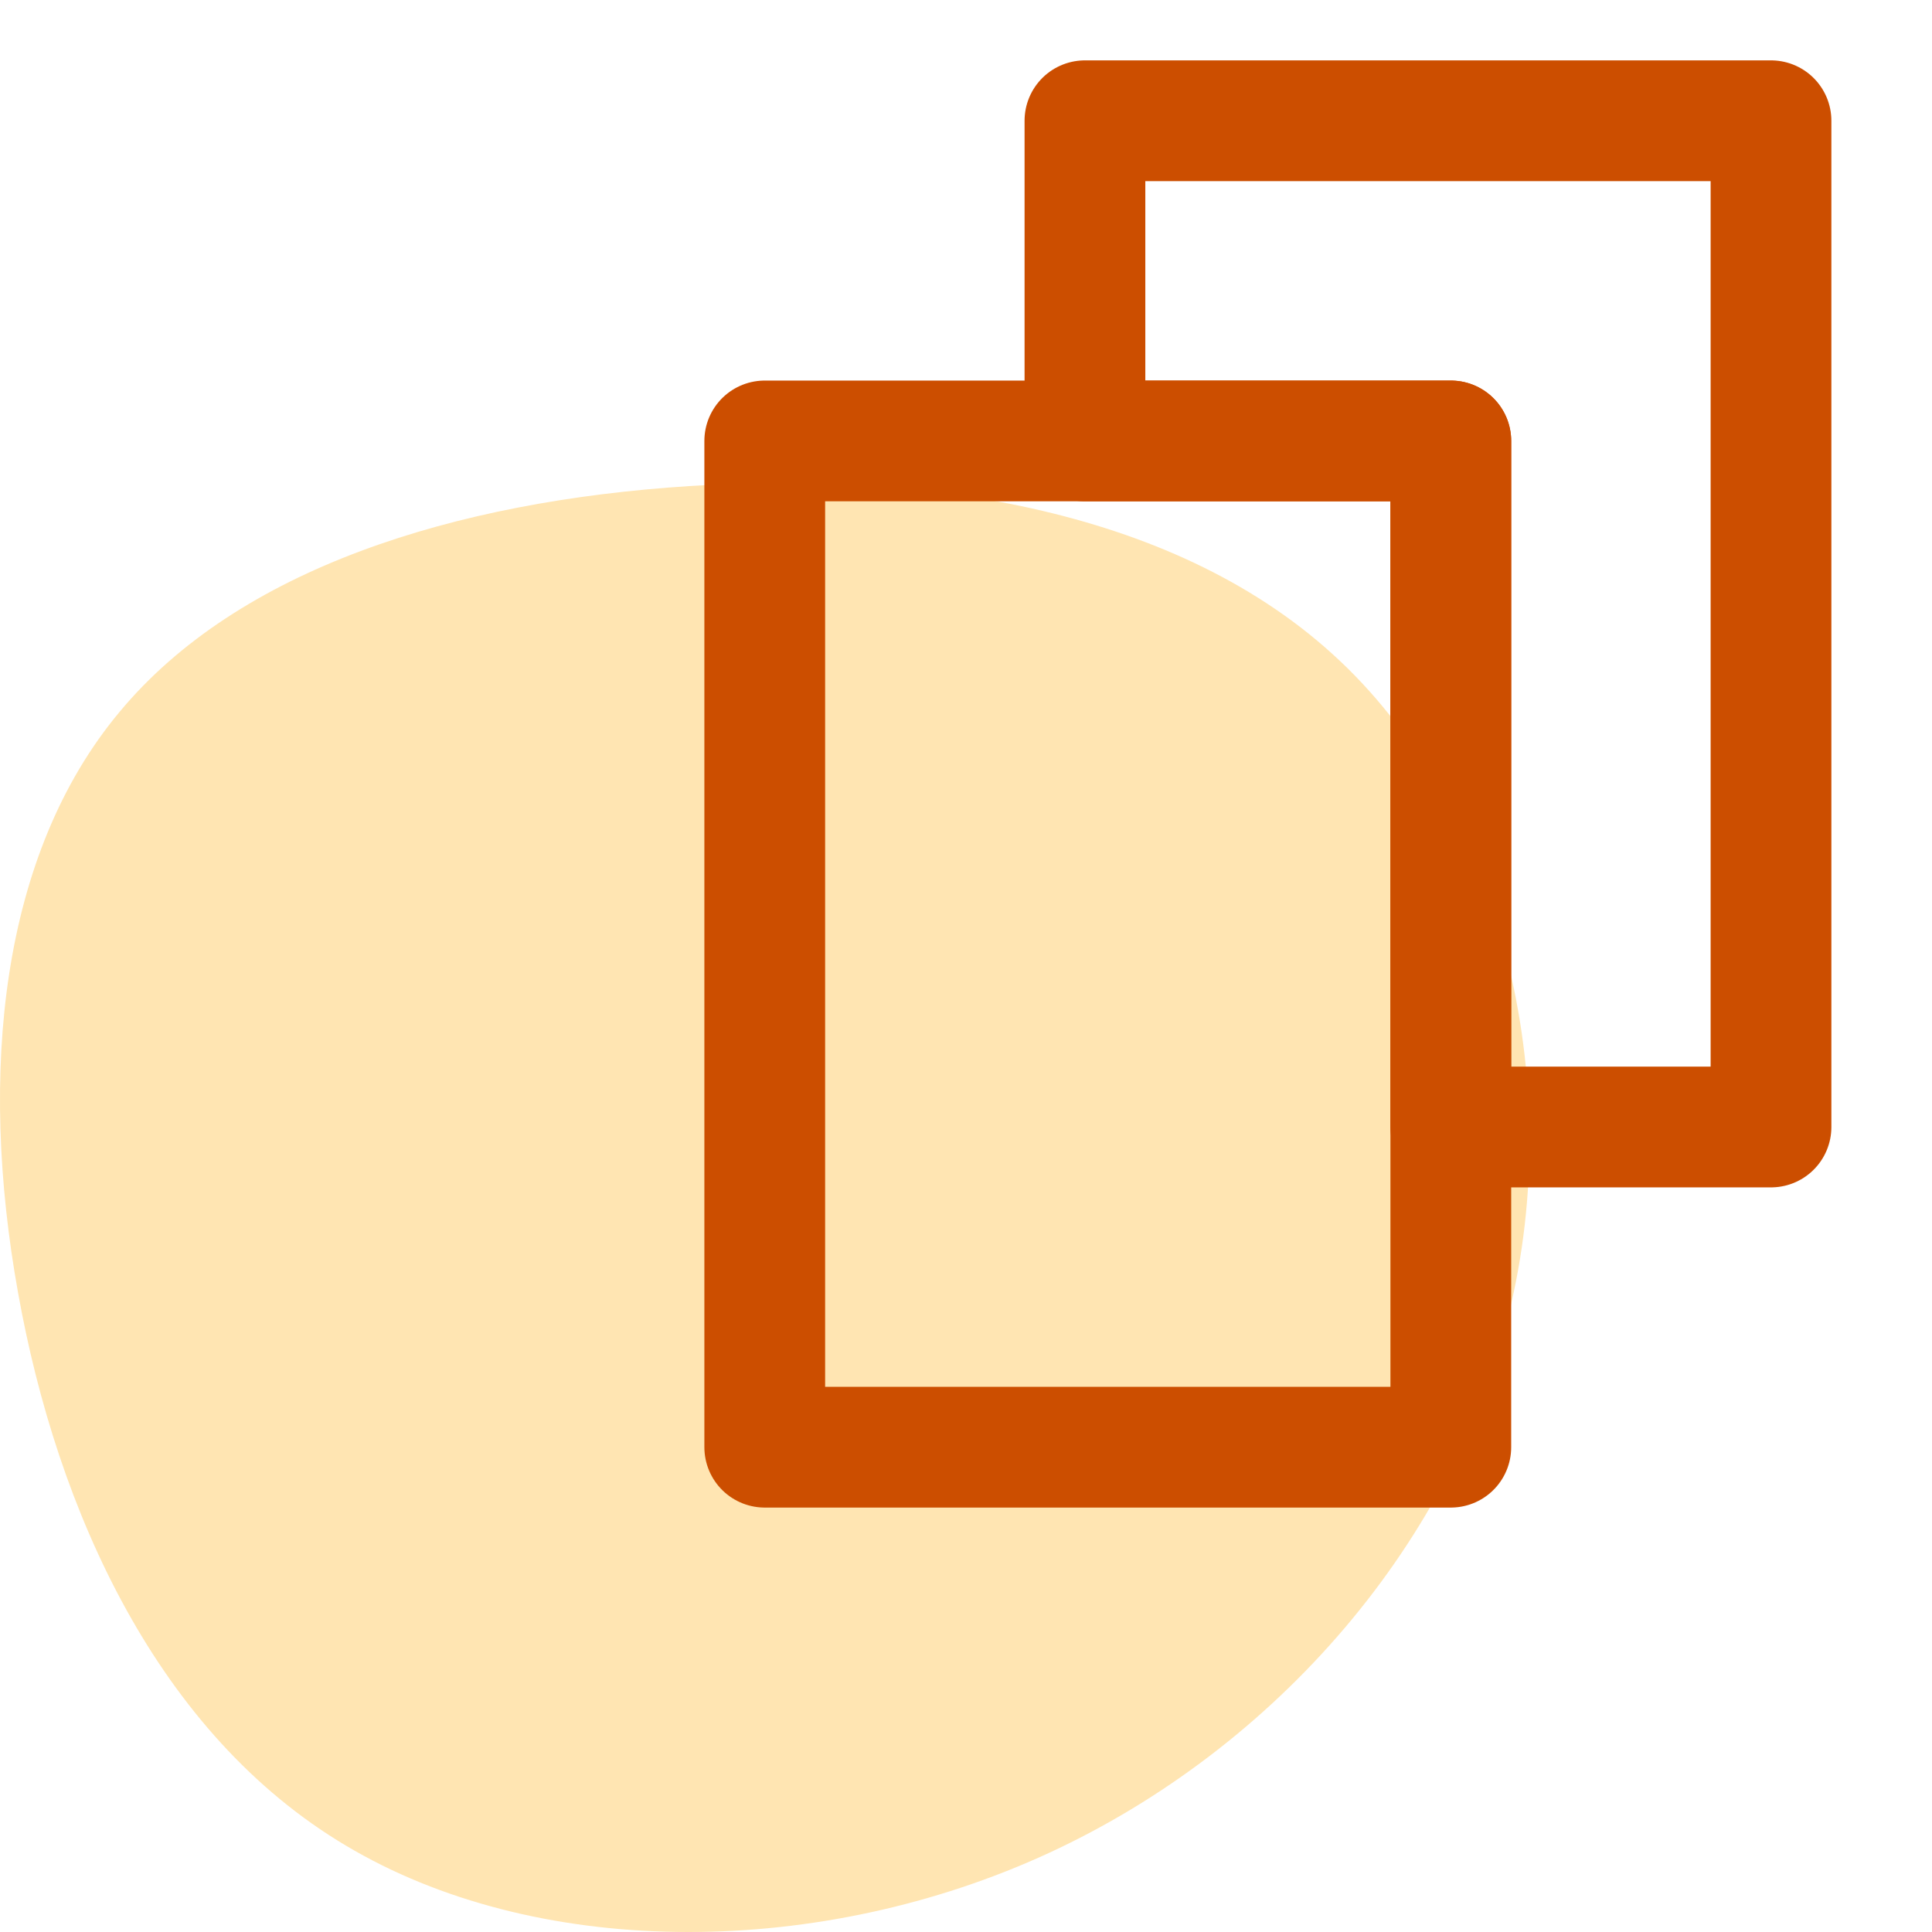 <svg xmlns="http://www.w3.org/2000/svg" width="48" height="48" viewBox="0 0 48 48">
    <g fill="none" fill-rule="evenodd">
        <path fill="#FFE5B2" d="M33.296 16.425c3.992 3.777 5.636 10.393 4.182 16.246-1.455 5.86-6 10.957-11.685 13.486-5.694 2.529-12.528 2.481-17.197-.302-4.669-2.775-7.172-8.286-8.148-13.74C-.535 26.65.01 21.235 2.968 17.69c2.951-3.555 8.314-5.24 14.165-5.614 5.842-.374 12.172.572 16.163 4.35z"/>
        <g stroke="#CC4E00" stroke-linecap="round" stroke-linejoin="round" stroke-width="3">
            <path d="M36.045 28V10.955h-9.09V3H44v25h-7.955z"/>
            <path d="M19 10.955H36.045V35.955H19z"/>
        </g>
    </g>
</svg>
